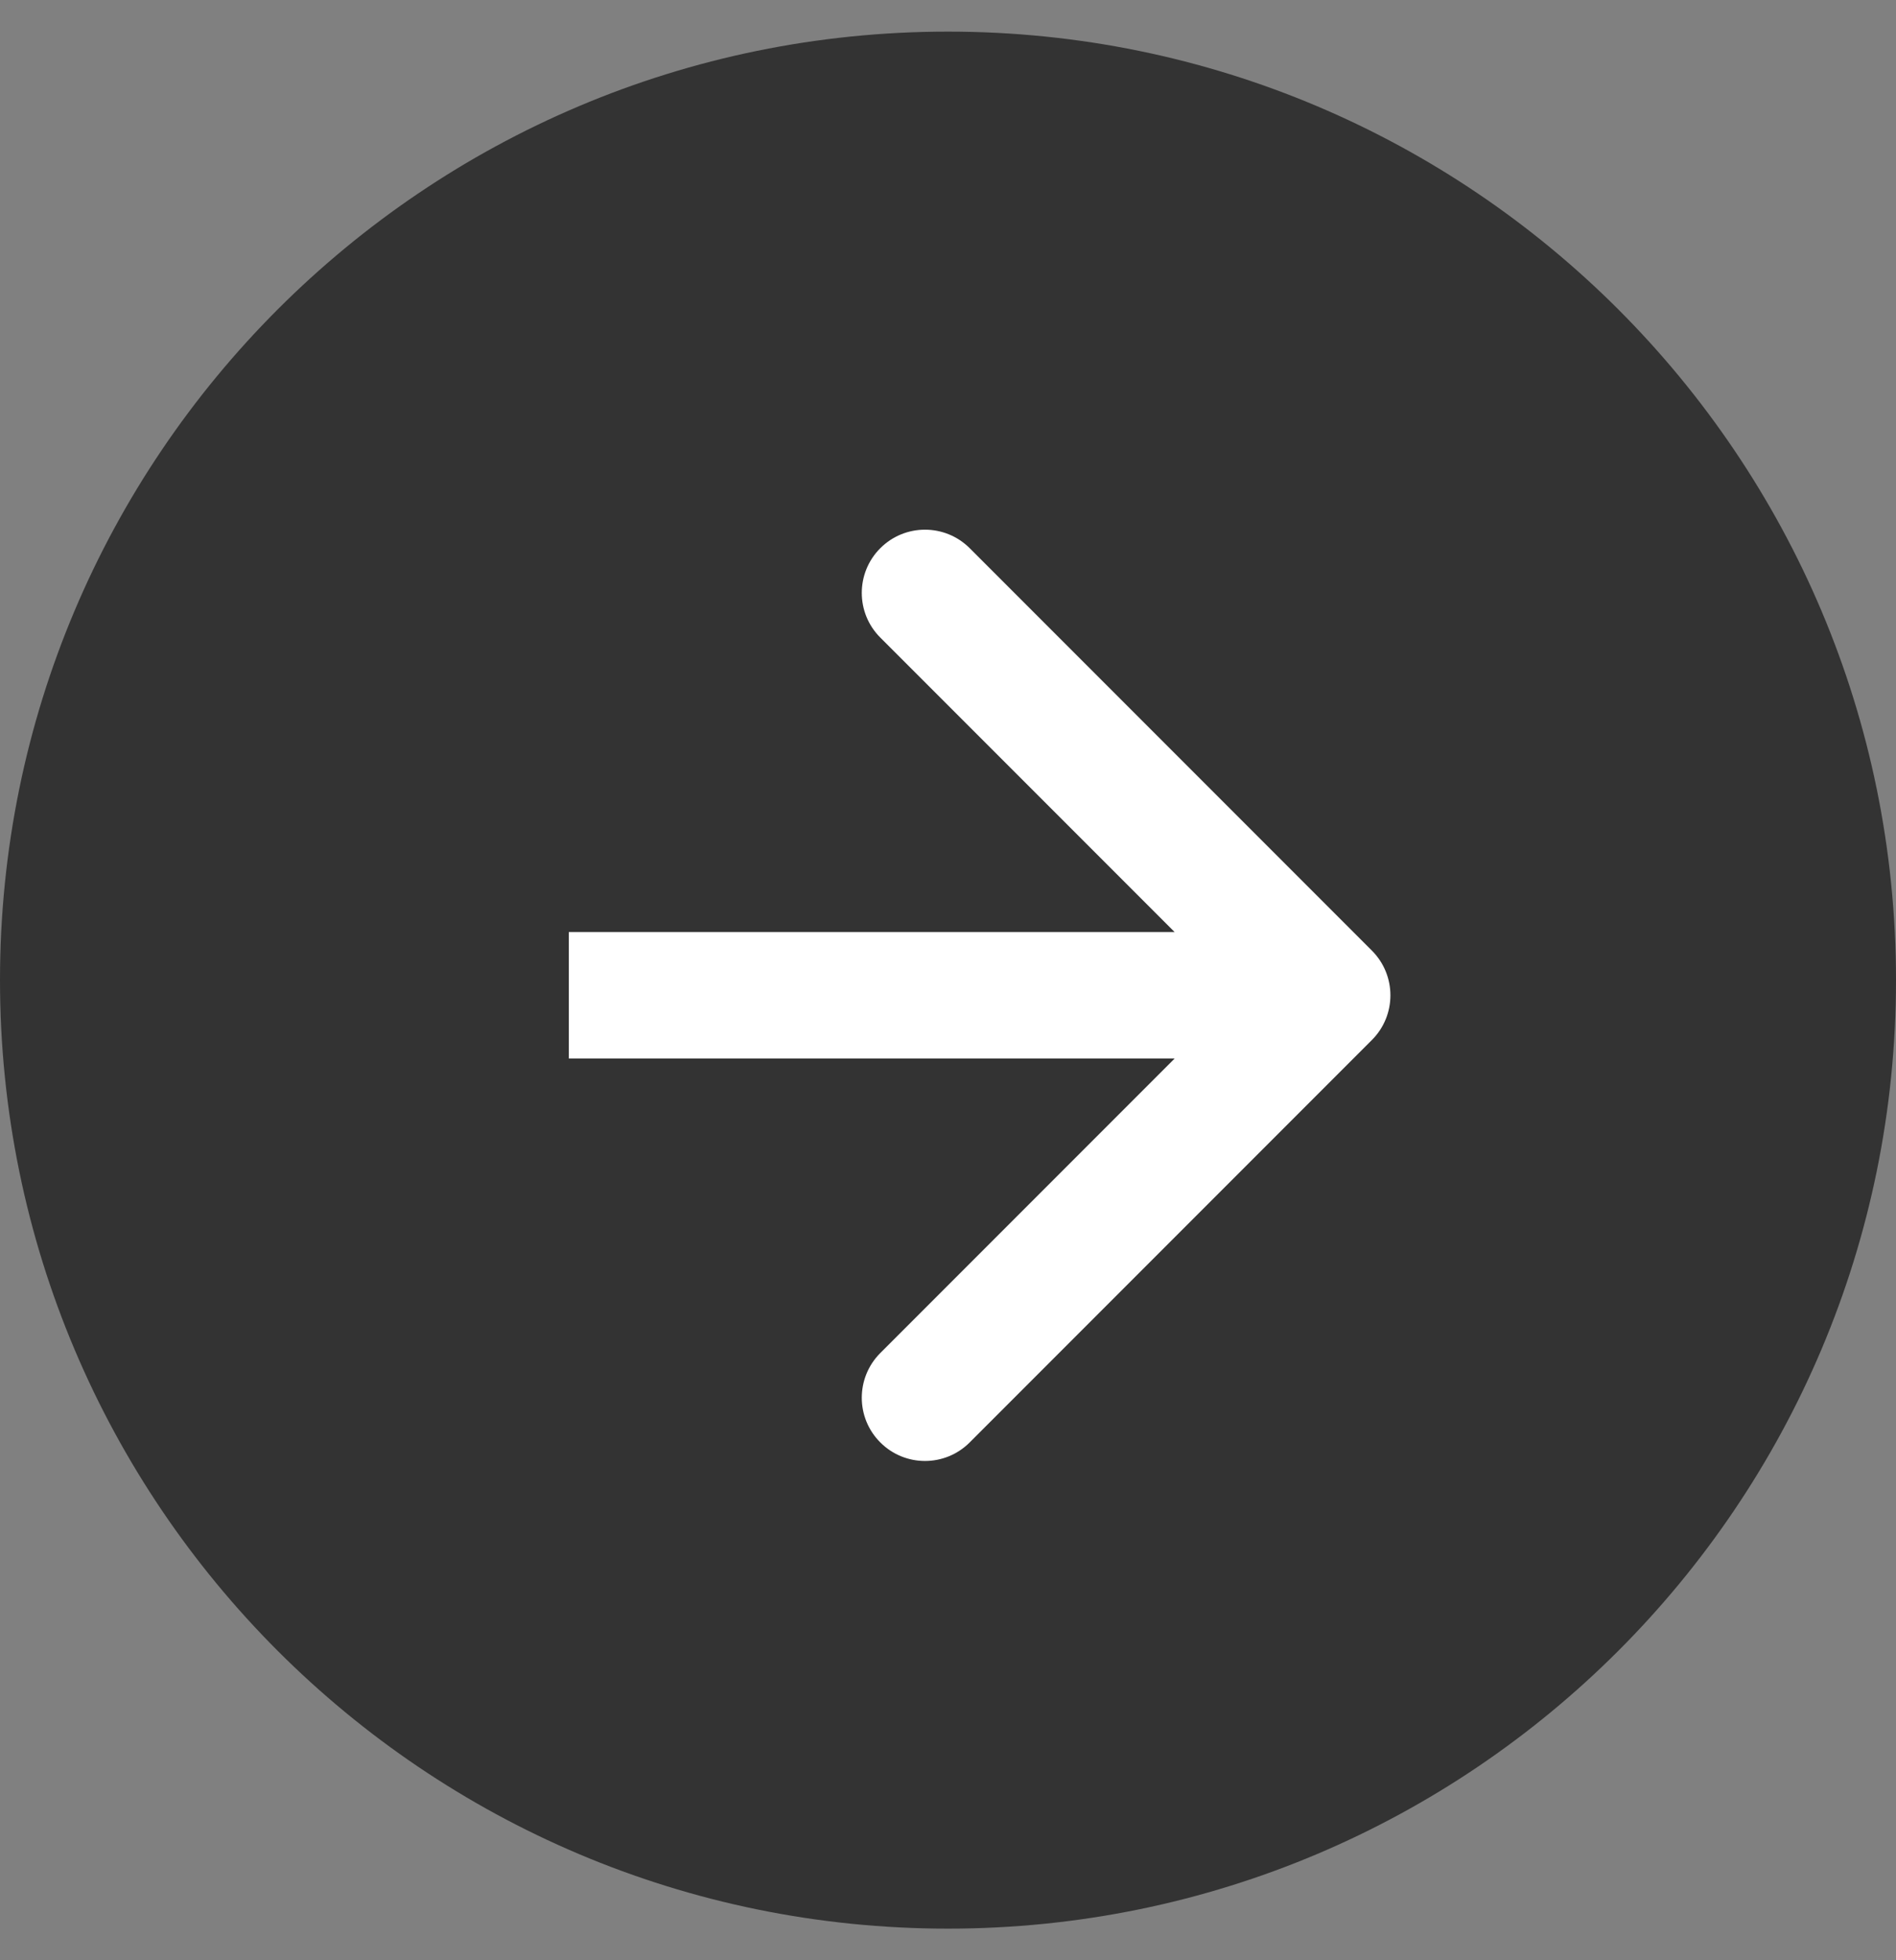 <svg width="30" height="31" viewBox="0 0 30 31" fill="none" xmlns="http://www.w3.org/2000/svg">
<rect x="0" y="0" width="30" height="31" fill="#808080" stroke="none"/>
<path d="M30 15.5C30 23.784 23.284 30.5 15 30.5C6.716 30.5 0 23.784 0 15.5C0 7.216 6.716 0.5 15 0.5C23.284 0.5 30 7.216 30 15.5Z" fill="#333333"/>
<path d="M21.707 16.447C22.098 16.057 22.098 15.424 21.707 15.033L15.343 8.669C14.953 8.279 14.319 8.279 13.929 8.669C13.538 9.06 13.538 9.693 13.929 10.083L19.586 15.74L13.929 21.397C13.538 21.788 13.538 22.421 13.929 22.811C14.319 23.202 14.953 23.202 15.343 22.811L21.707 16.447ZM9 15.74V16.74H21V15.74V14.74H9V15.74Z" fill="white"/>
</svg>
